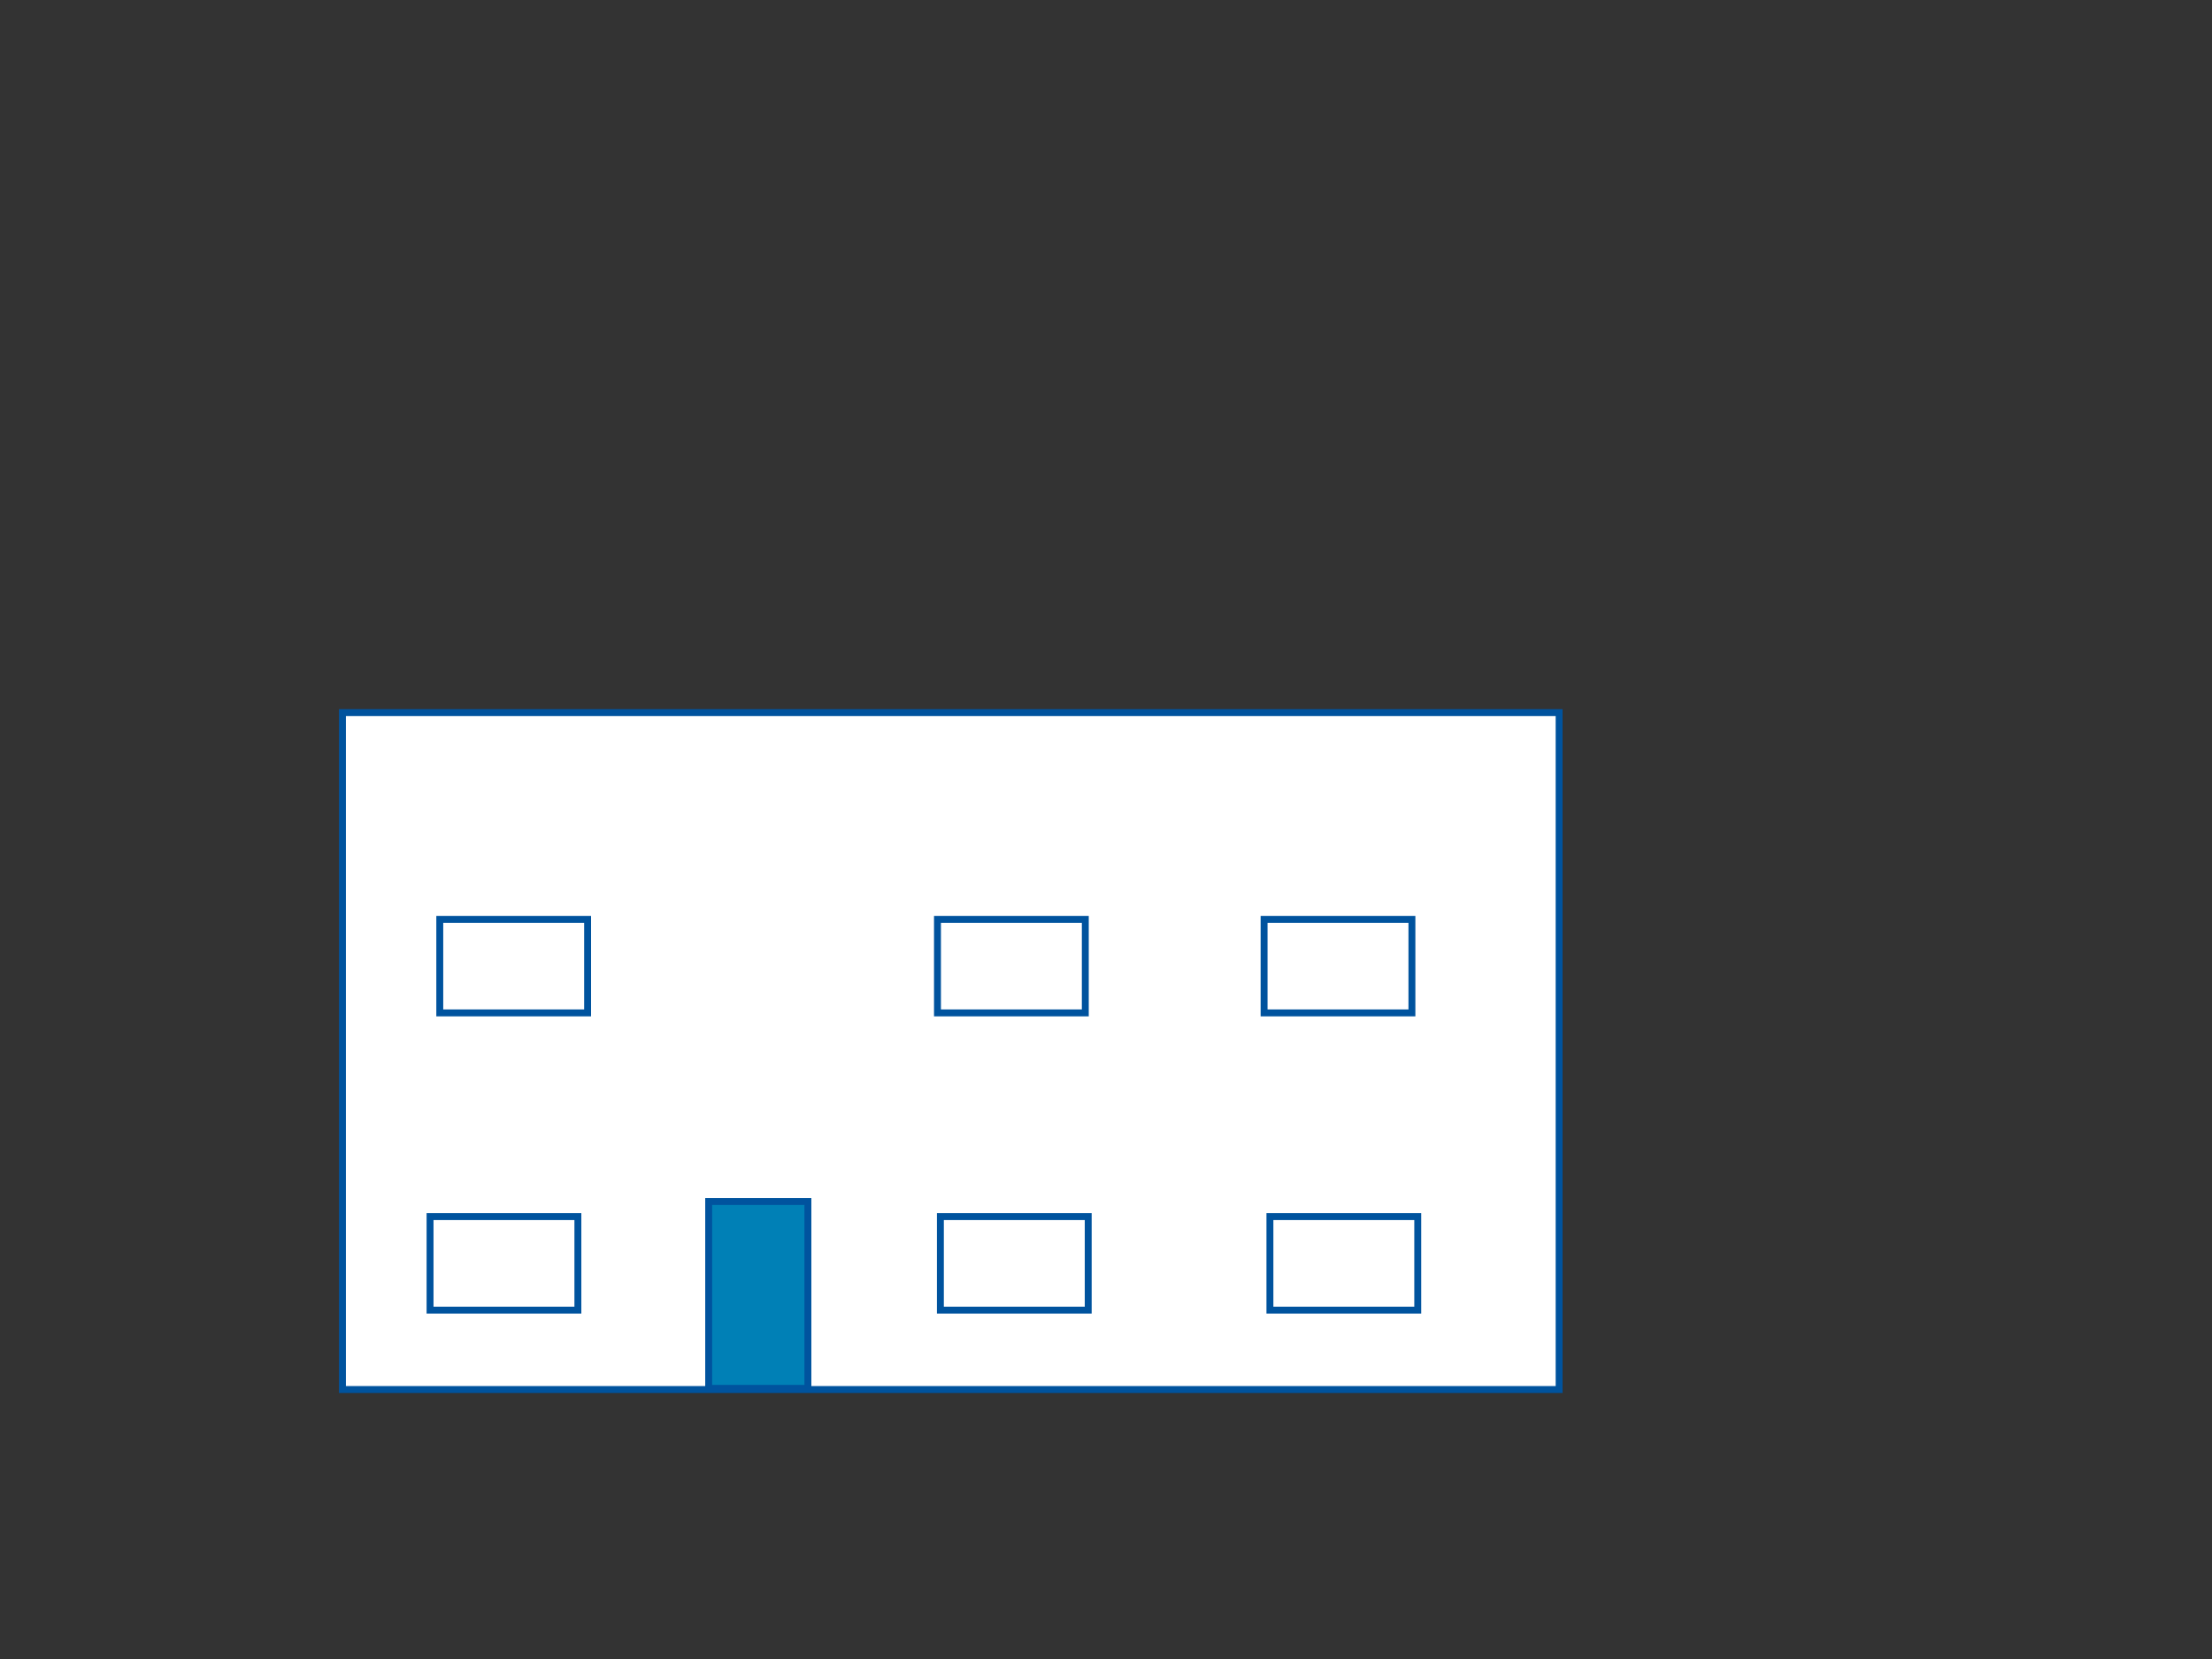 <?xml version="1.0" encoding="UTF-8"?>
<svg width="640" height="480" xmlns="http://www.w3.org/2000/svg" xmlns:svg="http://www.w3.org/2000/svg">
 <rect width="100%" height="100%" fill="#333333" stroke="none"/>
 <!-- Created with SVG-edit - http://svg-edit.googlecode.com/ -->
 <title>bldgenvelope</title>
 <g>
  <title>Layer 1</title>
  <rect stroke="#00539e" id="svg_1" height="195.861" width="352.021" y="206.167" x="99.083" stroke-width="2" fill="#ffffff"/>
  <rect stroke="#00539e" id="svg_2" height="54.062" width="28.708" y="347.632" x="205.042" stroke-width="2" fill="#0080b6"/>
  <rect stroke="#00539e" id="svg_3" height="27.062" width="42.771" y="352" x="272.083" stroke-width="2" fill="#ffffff"/>
  <rect id="svg_4" stroke="#00539e" height="27.062" width="42.771" y="352" x="367.427" stroke-width="2" fill="#ffffff"/>
  <rect id="svg_7" stroke="#00539e" height="27.062" width="42.771" y="266" x="365.74" stroke-width="2" fill="#ffffff"/>
  <rect id="svg_8" stroke="#00539e" height="27.062" width="42.771" y="266" x="271.24" stroke-width="2" fill="#ffffff"/>
  <rect id="svg_9" stroke="#00539e" height="27.062" width="42.771" y="266" x="127.24" stroke-width="2" fill="#ffffff"/>
  <rect id="svg_10" stroke="#00539e" height="27.062" width="42.771" y="352" x="124.427" stroke-width="2" fill="#ffffff"/>
 </g>
</svg>